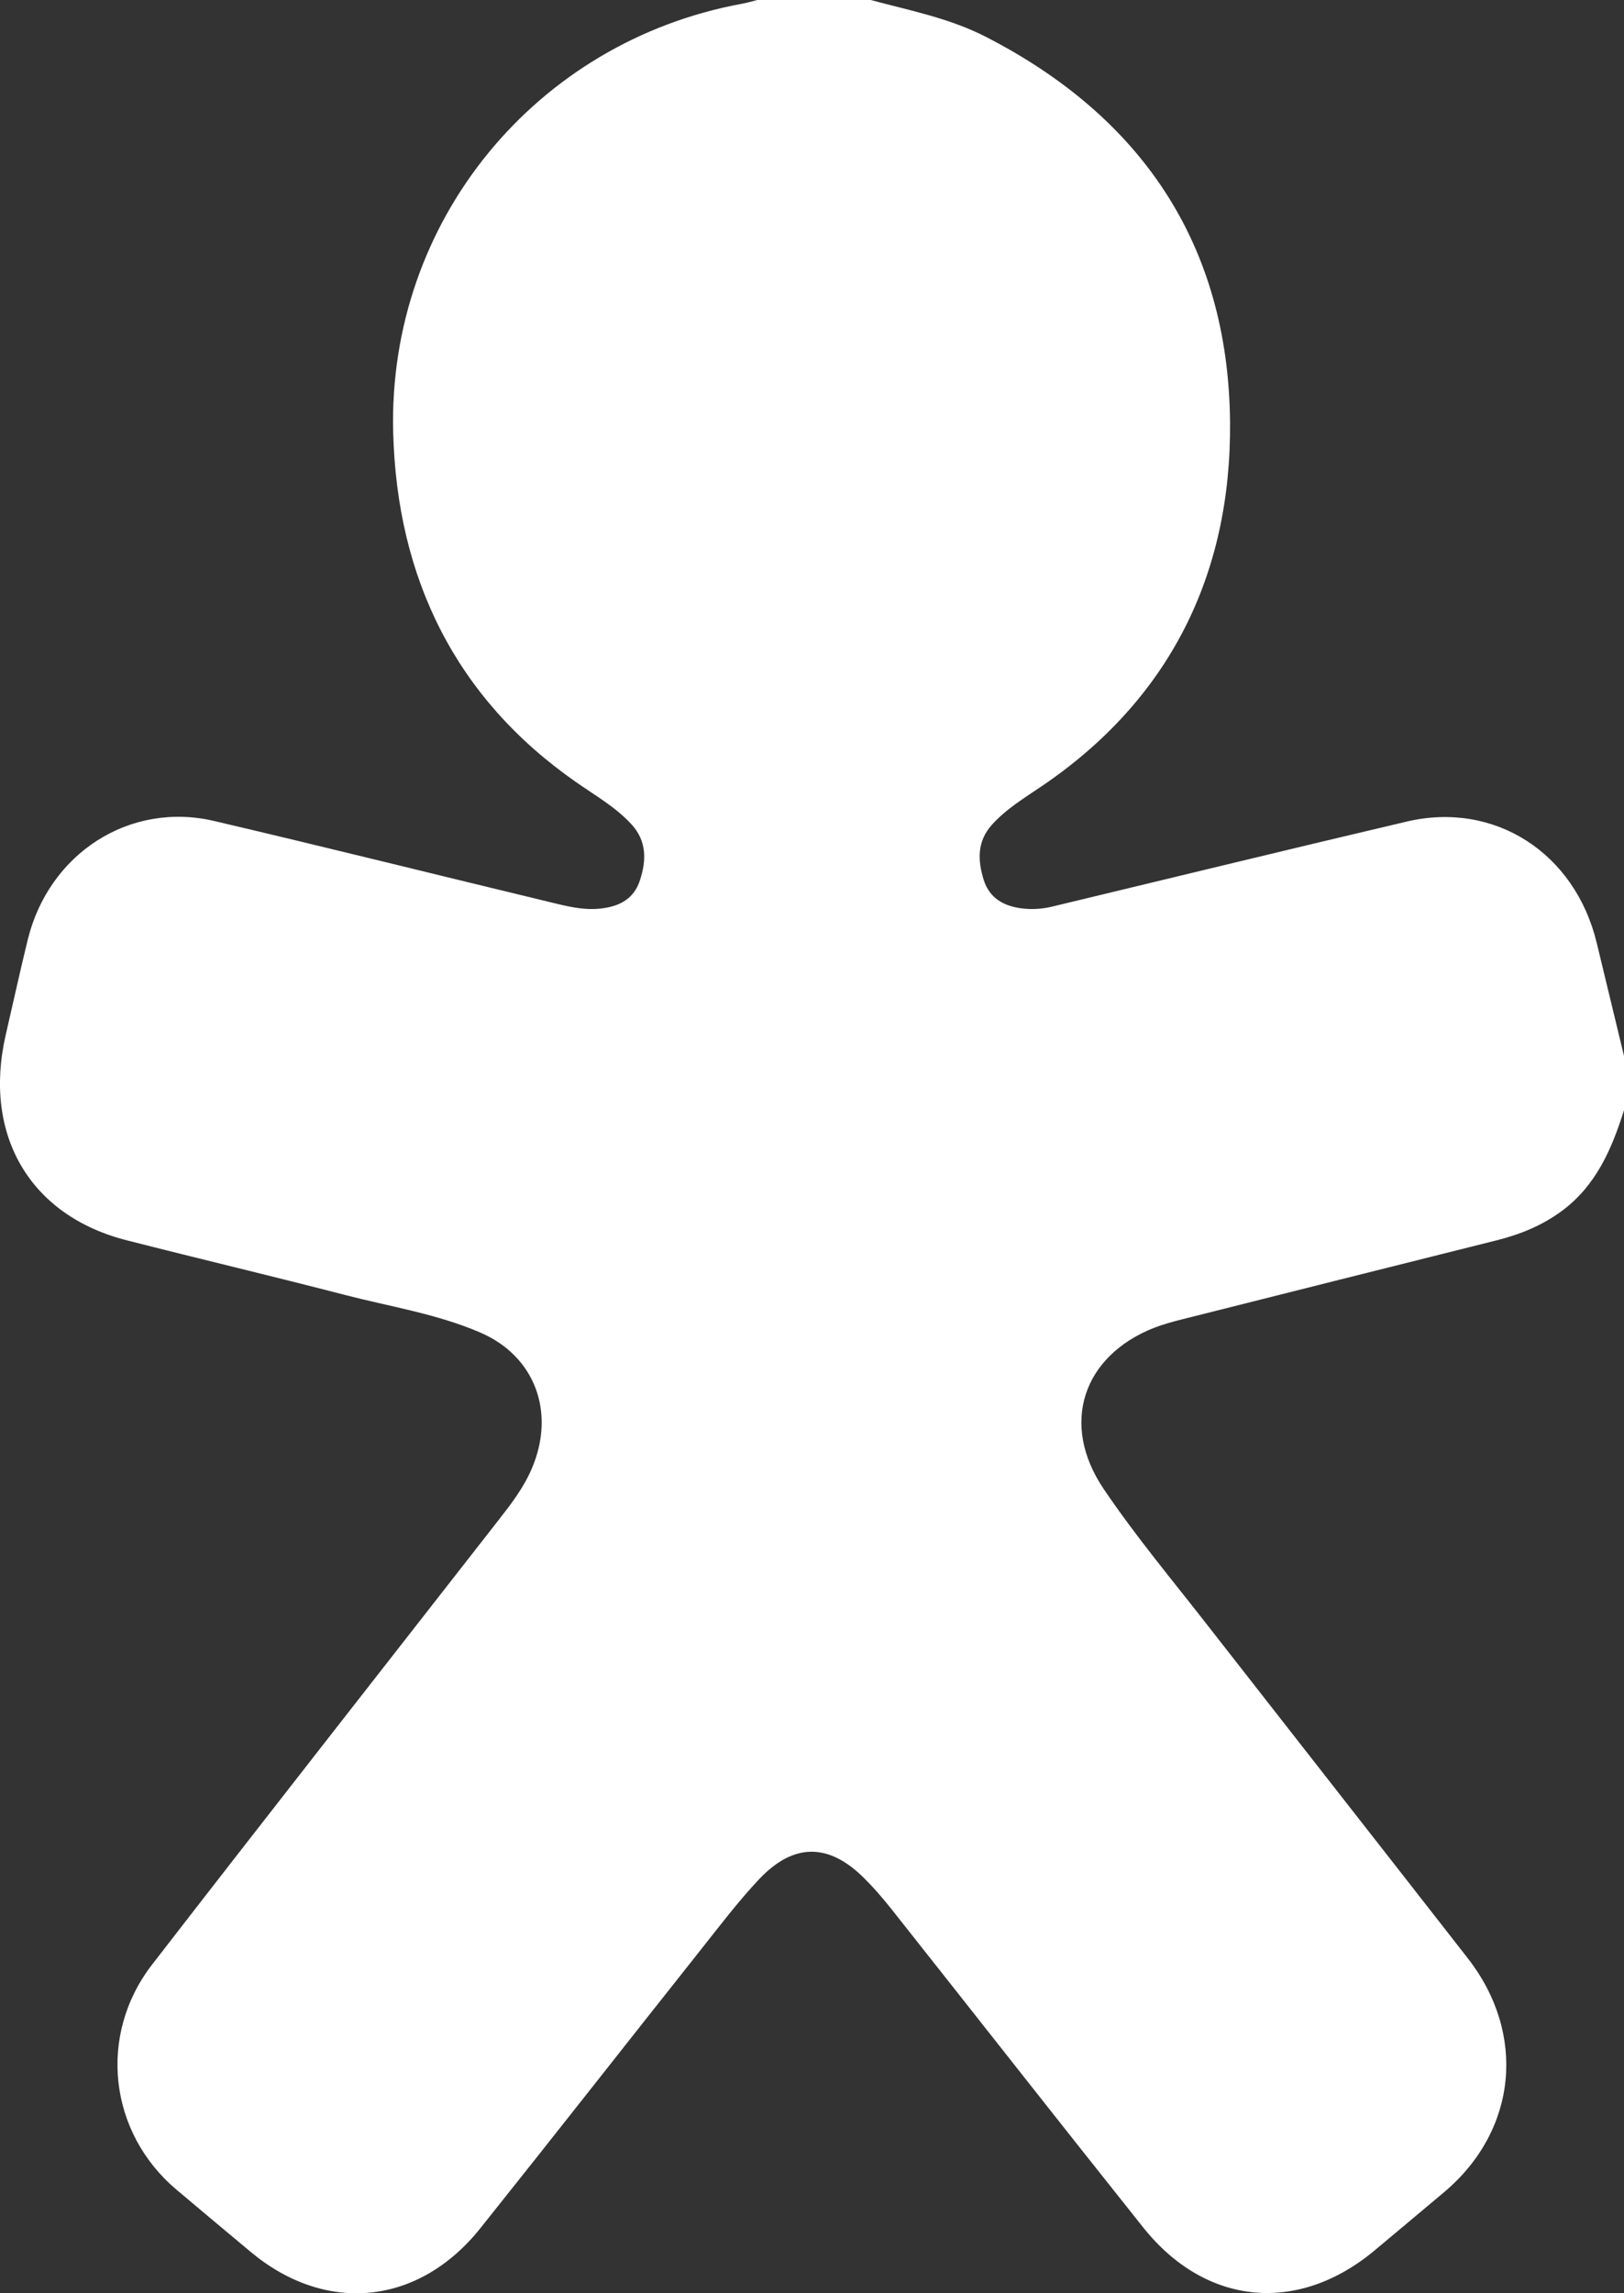<svg width="17" height="24" viewBox="0 0 17 24" fill="none" xmlns="http://www.w3.org/2000/svg">
<rect x="0" y="0" width="17" height="24" fill="#333333" stroke="none"/>
<path d="M17 11.619C16.872 12.026 16.707 12.406 16.355 12.669C16.144 12.826 15.911 12.92 15.661 12.982C14.563 13.257 13.466 13.532 12.368 13.809C12.272 13.833 12.176 13.86 12.084 13.895C11.334 14.189 11.094 14.903 11.553 15.582C11.891 16.083 12.281 16.547 12.652 17.024C13.555 18.181 14.461 19.335 15.364 20.493C15.982 21.285 15.882 22.292 15.124 22.936C14.884 23.139 14.642 23.339 14.401 23.542C13.595 24.223 12.624 24.136 11.966 23.31C11.083 22.203 10.209 21.087 9.329 19.976C9.24 19.864 9.145 19.754 9.044 19.654C8.676 19.288 8.31 19.284 7.949 19.664C7.728 19.898 7.532 20.158 7.331 20.411C6.562 21.38 5.799 22.355 5.027 23.321C4.381 24.129 3.409 24.223 2.623 23.566C2.365 23.351 2.107 23.135 1.85 22.918C1.14 22.322 1.019 21.3 1.593 20.559C2.795 19.005 4.008 17.46 5.216 15.912C5.349 15.742 5.481 15.571 5.567 15.369C5.819 14.78 5.6 14.19 5.024 13.944C4.572 13.75 4.086 13.675 3.614 13.553C2.854 13.356 2.09 13.175 1.329 12.981C0.314 12.724 -0.181 11.88 0.06 10.83C0.137 10.497 0.21 10.163 0.291 9.832C0.514 8.929 1.358 8.385 2.242 8.592C3.42 8.868 4.593 9.161 5.769 9.444C5.933 9.484 6.099 9.526 6.271 9.51C6.467 9.492 6.632 9.419 6.699 9.212C6.768 9.001 6.771 8.799 6.606 8.622C6.437 8.441 6.225 8.322 6.027 8.183C4.771 7.307 4.155 6.053 4.116 4.525C4.059 2.31 5.614 0.436 7.763 0.04C7.819 0.03 7.872 0.014 7.927 0C8.323 0 8.718 0 9.114 0C9.523 0.11 9.941 0.19 10.323 0.387C11.937 1.216 12.857 2.545 12.876 4.412C12.892 6.018 12.237 7.325 10.906 8.227C10.724 8.351 10.534 8.464 10.383 8.632C10.228 8.805 10.234 9.001 10.296 9.204C10.357 9.402 10.51 9.484 10.699 9.507C10.804 9.52 10.91 9.513 11.014 9.488C12.251 9.191 13.487 8.889 14.726 8.598C15.645 8.382 16.486 8.925 16.714 9.866C16.809 10.261 16.905 10.656 17 11.051V11.619L17 11.619Z" fill="white"/>
</svg>
